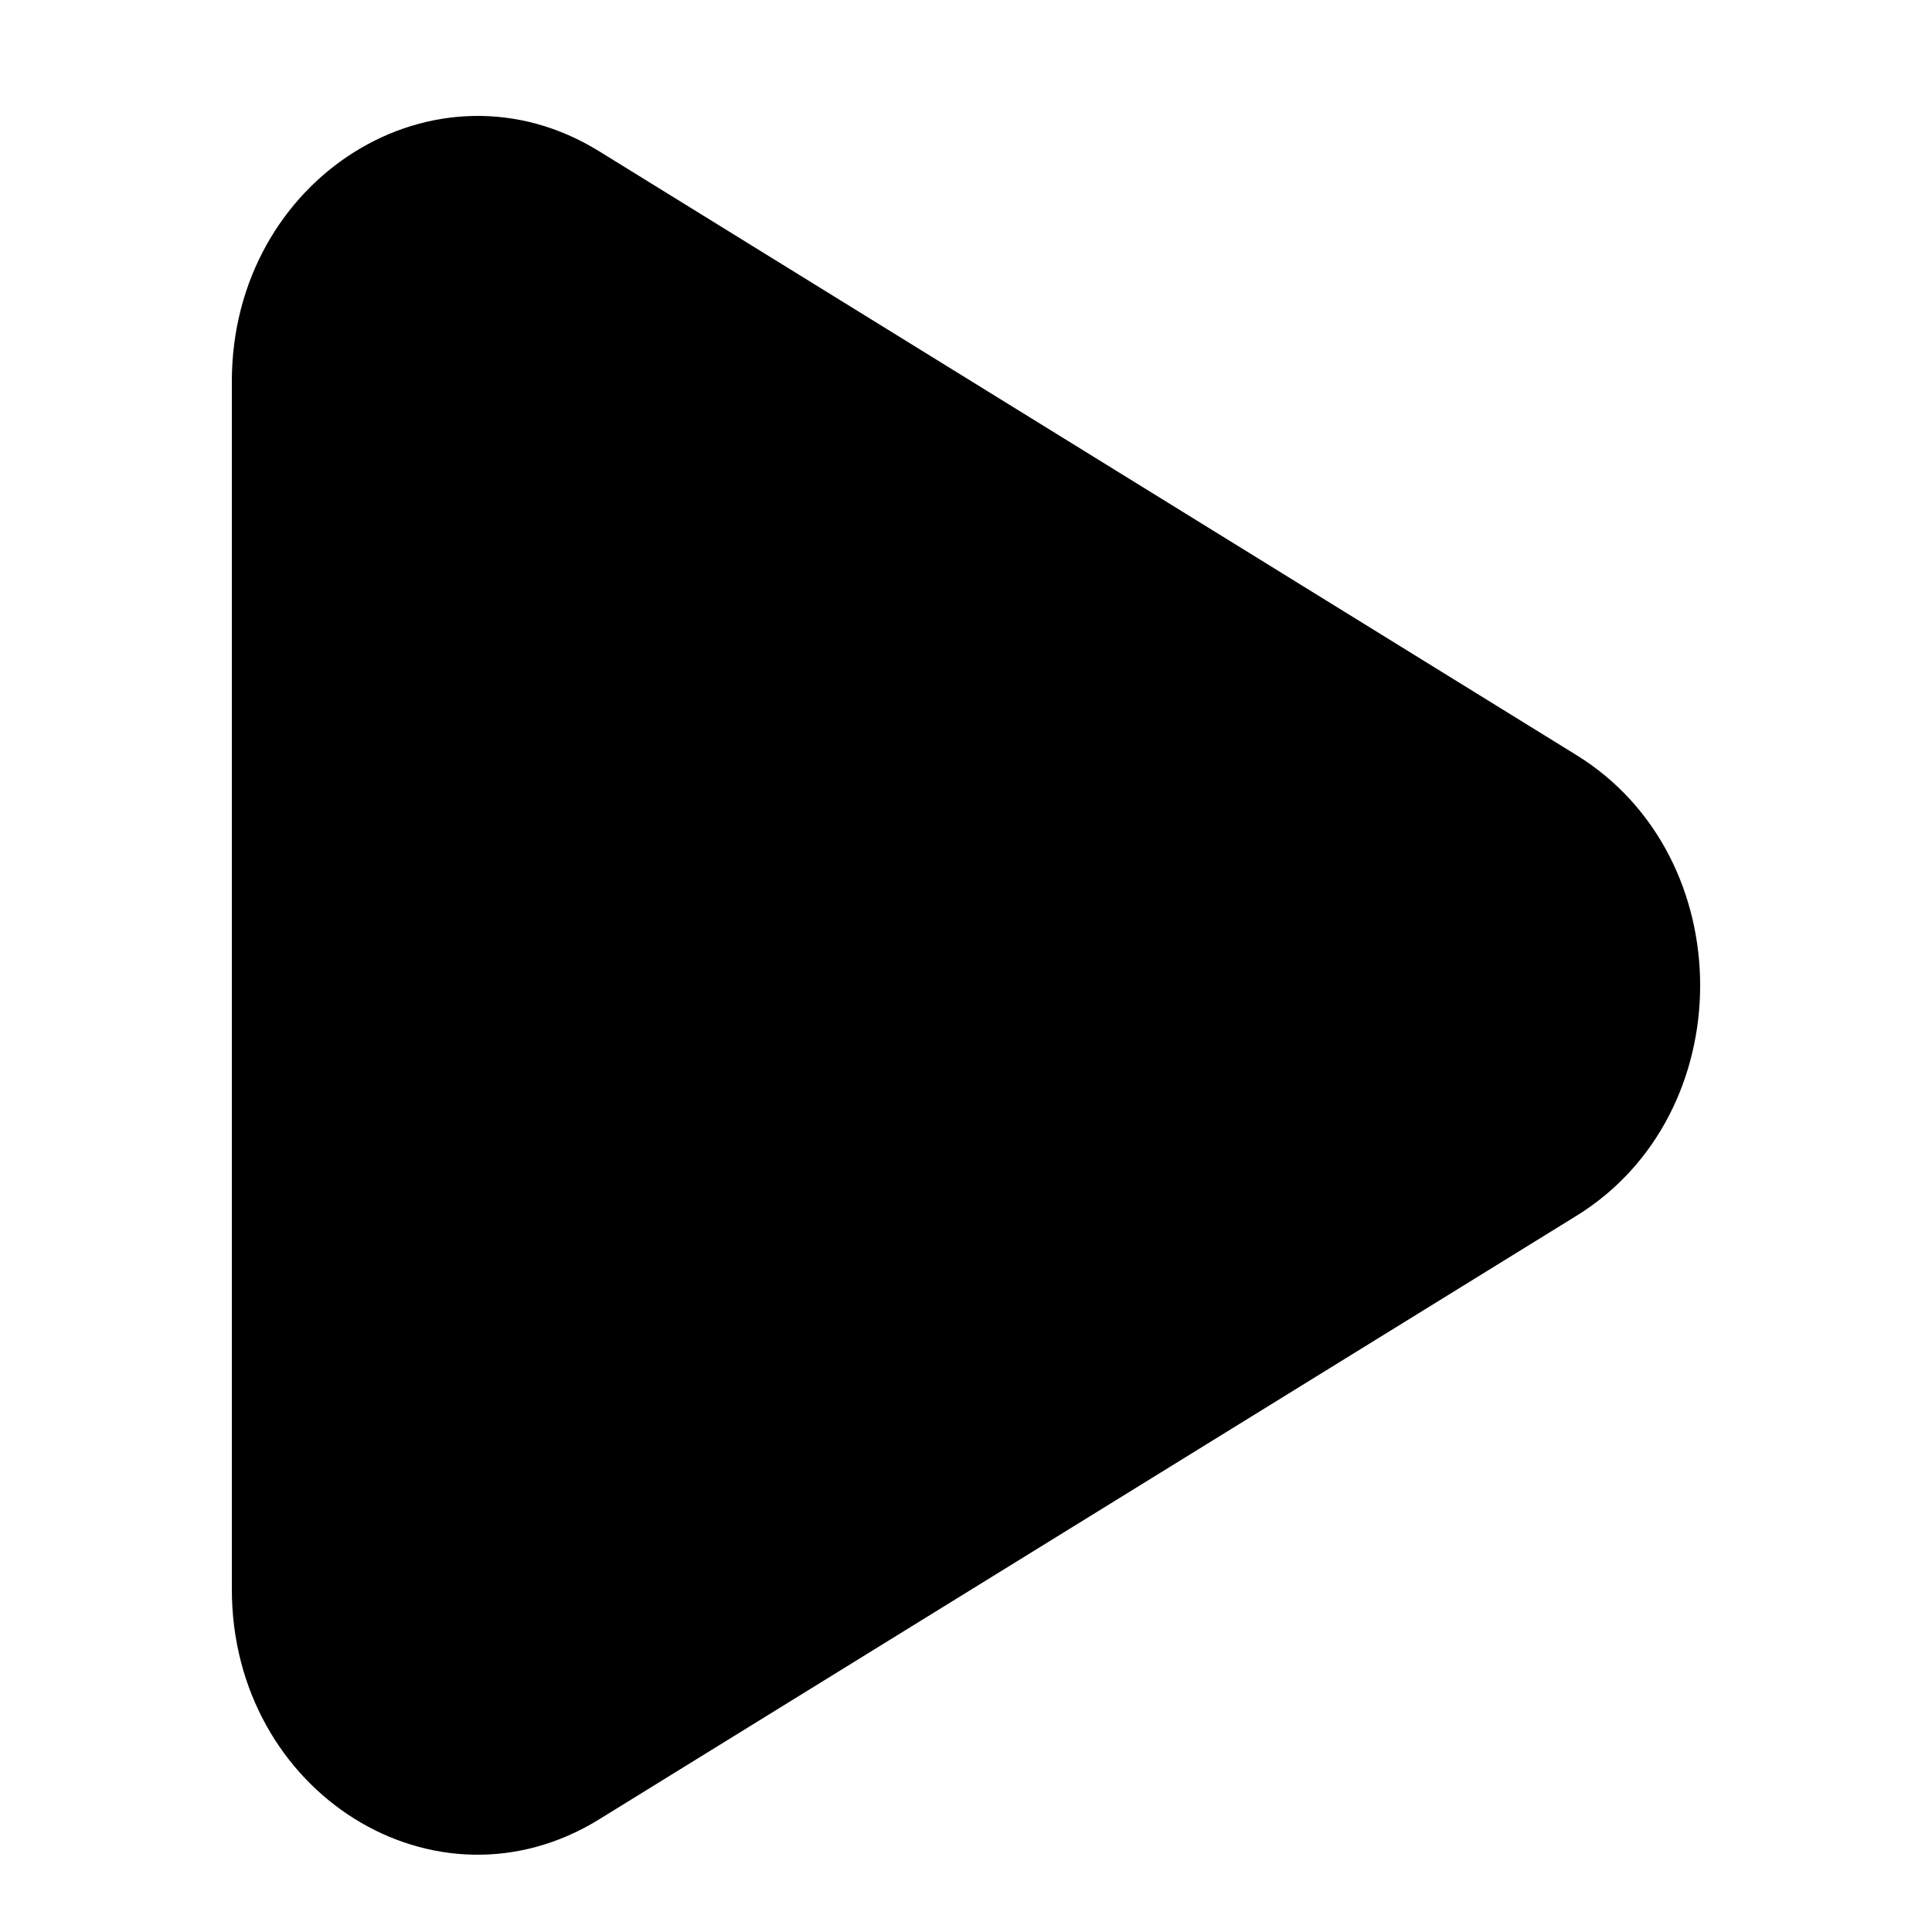 <svg width="100" height="100" viewBox="0 0 100 100" fill="none" xmlns="http://www.w3.org/2000/svg">
<path fill-rule="evenodd" clip-rule="evenodd" d="M81.6 39.085L31.01 7.828C22.54 2.598 12 9.215 12 19.743V82.255C12 92.797 22.54 99.4 31.01 94.17L81.6 62.928C90.133 57.658 90.133 44.356 81.6 39.085Z" fill="black"/>
</svg>
